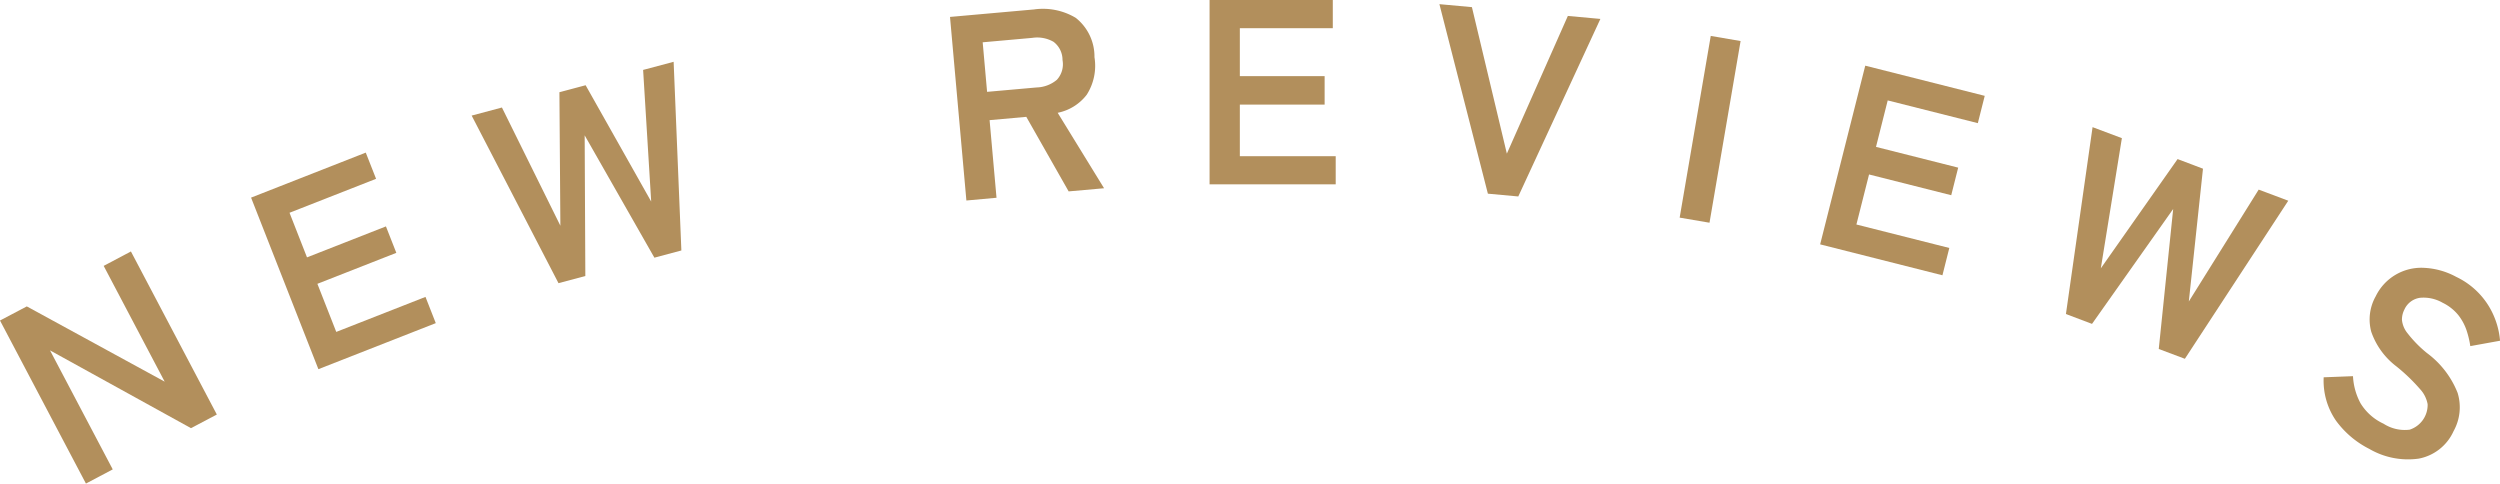 <svg id="Group_4480" data-name="Group 4480" xmlns="http://www.w3.org/2000/svg" width="103.975" height="20.111" viewBox="0 0 103.975 20.111">
  <path id="Path_121" data-name="Path 121" d="M744.192,560.221l-3.574-6.781,1.115-.587,5.734,3.13-2.537-4.815,1.133-.6,3.573,6.782-1.075.567-5.863-3.235,2.609,4.95Z" transform="translate(-740.618 -540.11)" fill="#b28f5c"/>
  <path id="Path_122" data-name="Path 122" d="M756.768,554.319l-2.8-7.135,4.77-1.872.429,1.09-3.6,1.412.727,1.855,3.283-1.288.432,1.1-3.283,1.288.785,2,3.711-1.456.428,1.091Z" transform="translate(-743.526 -538.965)" fill="#b28f5c"/>
  <path id="Path_123" data-name="Path 123" d="M769.309,549.689l-3.612-6.97,1.259-.336,2.431,4.917-.04-5.553,1.09-.29,2.727,4.838-.336-5.475,1.269-.338.322,7.847-1.122.3-2.9-5.088.028,5.851Z" transform="translate(-746.081 -537.912)" fill="#b28f5c"/>
  <path id="Path_124" data-name="Path 124" d="M791.813,545.641l-.681-7.635,3.49-.311a2.655,2.655,0,0,1,1.74.35,2.05,2.05,0,0,1,.778,1.635,2.235,2.235,0,0,1-.322,1.562,2.022,2.022,0,0,1-1.208.751l1.929,3.138-1.473.131-1.761-3.1-1.527.137.288,3.228Zm.861-4.519,2.062-.183a1.368,1.368,0,0,0,.84-.318.956.956,0,0,0,.235-.823.944.944,0,0,0-.375-.758,1.368,1.368,0,0,0-.883-.163l-2.062.184Z" transform="translate(-751.621 -537.302)" fill="#b28f5c"/>
  <path id="Path_125" data-name="Path 125" d="M804.933,544.863l0-7.666,5.125,0v1.172l-3.866,0,0,1.994,3.526,0v1.183l-3.526,0v2.146l3.987,0v1.172Z" transform="translate(-754.627 -537.197)" fill="#b28f5c"/>
  <path id="Path_126" data-name="Path 126" d="M819.171,545.3l-2.016-7.882,1.352.124,1.453,6.093,2.537-5.727,1.353.124-3.415,7.384Z" transform="translate(-757.29 -537.245)" fill="#b28f5c"/>
  <path id="Path_127" data-name="Path 127" d="M829.929,546.664l1.293-7.557,1.241.213-1.293,7.556Z" transform="translate(-760.072 -537.613)" fill="#b28f5c"/>
  <path id="Path_128" data-name="Path 128" d="M837.4,548.12l1.876-7.432,4.969,1.255-.287,1.136-3.748-.946-.487,1.933,3.418.863-.289,1.147-3.418-.863-.526,2.081,3.864.976-.286,1.136Z" transform="translate(-761.7 -537.957)" fill="#b28f5c"/>
  <path id="Path_129" data-name="Path 129" d="M850.468,551.729l1.108-7.772,1.219.458-.876,5.414,3.193-4.544,1.056.4-.589,5.522,2.906-4.652,1.23.462-4.3,6.574-1.086-.408.6-5.823-3.376,4.779Z" transform="translate(-764.546 -538.669)" fill="#b28f5c"/>
  <path id="Path_130" data-name="Path 130" d="M866.072,558.97a3.881,3.881,0,0,1-1.385-1.172,2.923,2.923,0,0,1-.514-1.807l1.219-.047a2.64,2.64,0,0,0,.316,1.131,2.2,2.2,0,0,0,.955.846,1.624,1.624,0,0,0,1.086.248,1.082,1.082,0,0,0,.747-1.062,1.258,1.258,0,0,0-.317-.627,7.533,7.533,0,0,0-1-.957,3.059,3.059,0,0,1-1.029-1.431,1.965,1.965,0,0,1,.187-1.47,2.106,2.106,0,0,1,2-1.184,3.1,3.1,0,0,1,1.352.378,3.187,3.187,0,0,1,1.347,1.209,3.31,3.31,0,0,1,.472,1.445l-1.237.224a3.805,3.805,0,0,0-.155-.653,2.141,2.141,0,0,0-.34-.632,1.924,1.924,0,0,0-.657-.519,1.587,1.587,0,0,0-.935-.206.837.837,0,0,0-.656.493.907.907,0,0,0-.1.422,1.034,1.034,0,0,0,.23.557,5,5,0,0,0,.811.827,3.789,3.789,0,0,1,1.275,1.658,2.038,2.038,0,0,1-.169,1.589,1.994,1.994,0,0,1-1.448,1.143A3.2,3.2,0,0,1,866.072,558.97Z" transform="translate(-767.531 -540.299)" fill="#b28f5c"/>
</svg>

